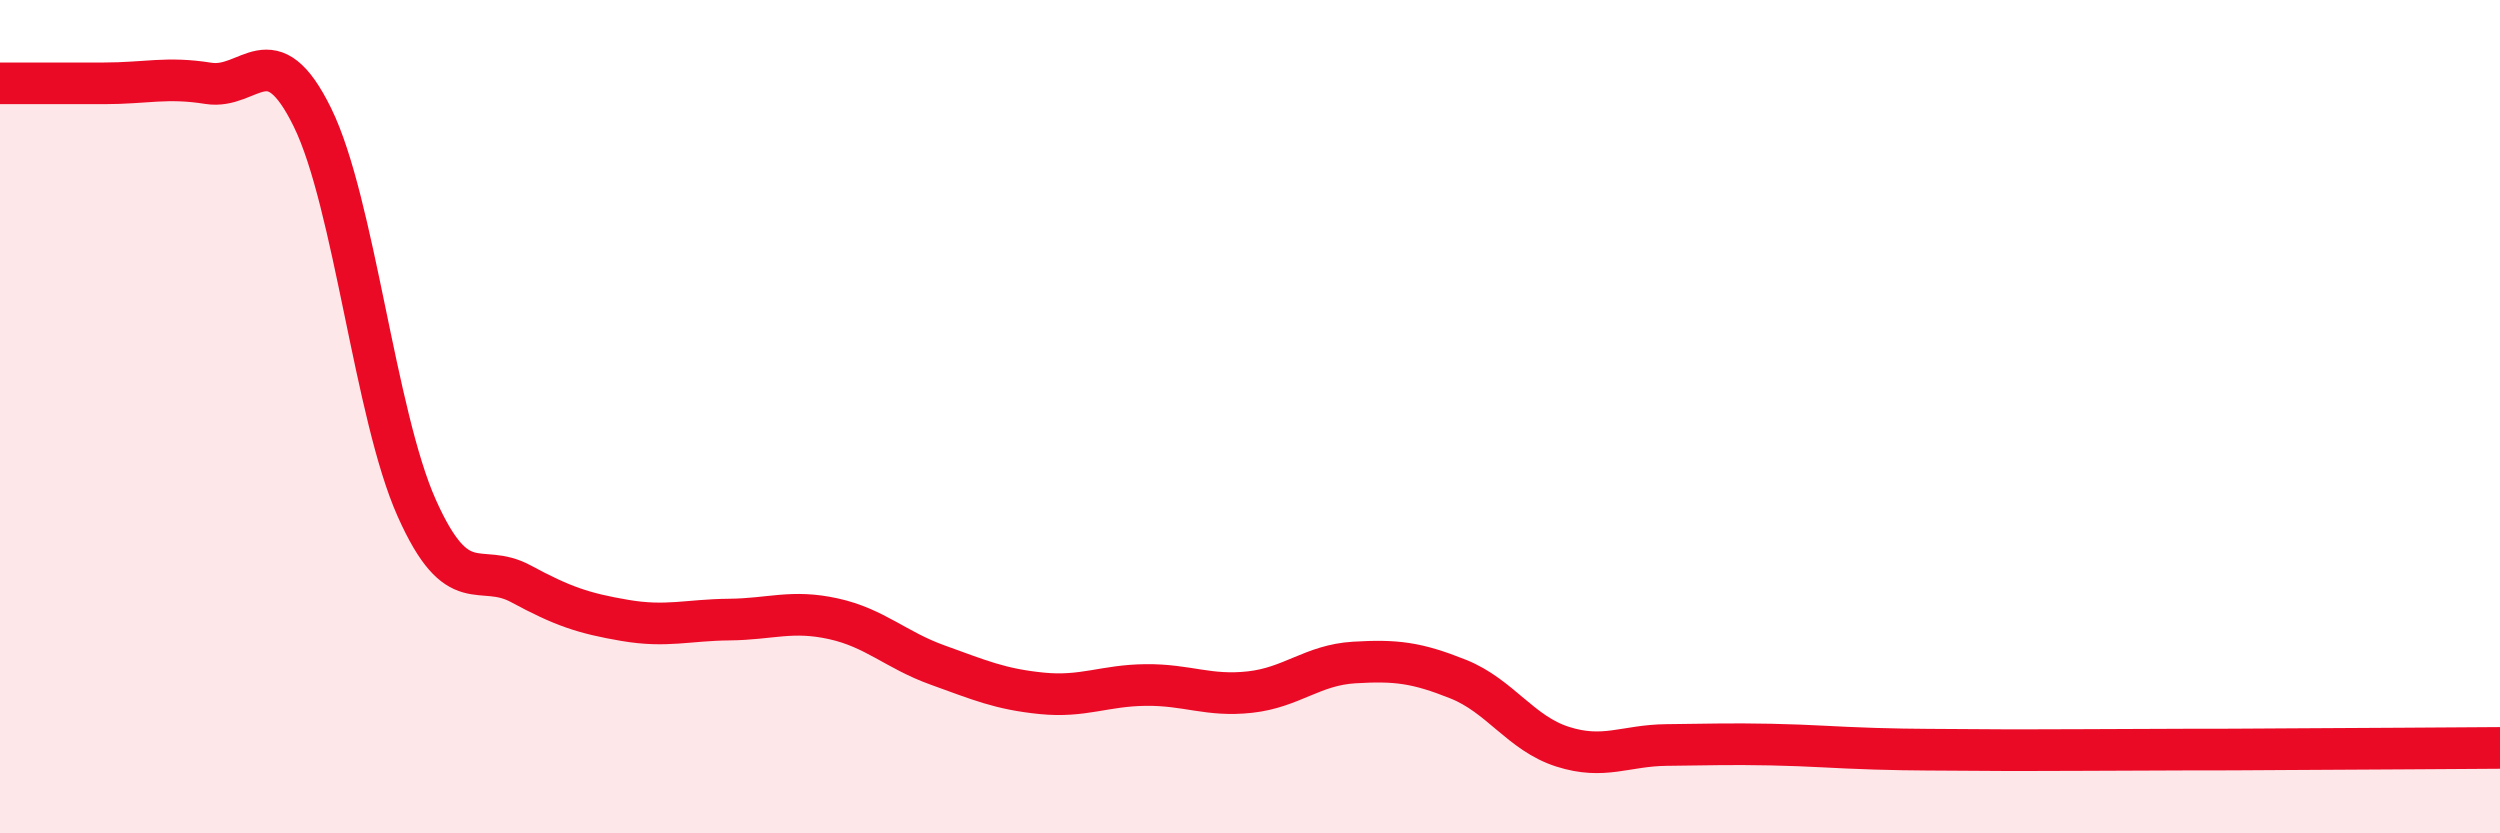 
    <svg width="60" height="20" viewBox="0 0 60 20" xmlns="http://www.w3.org/2000/svg">
      <path
        d="M 0,2 C 0.5,2 1.5,2 2.5,2 C 3.5,2 4,1.84 5,2 C 6,2.16 6.5,0.78 7.5,2.82 C 8.5,4.86 9,9.95 10,12.19 C 11,14.43 11.5,13.47 12.5,14.01 C 13.5,14.55 14,14.72 15,14.89 C 16,15.06 16.5,14.88 17.5,14.87 C 18.5,14.86 19,14.63 20,14.85 C 21,15.07 21.5,15.6 22.5,15.96 C 23.5,16.32 24,16.54 25,16.64 C 26,16.74 26.5,16.45 27.5,16.44 C 28.5,16.43 29,16.72 30,16.61 C 31,16.5 31.5,15.96 32.5,15.9 C 33.5,15.84 34,15.9 35,16.3 C 36,16.7 36.5,17.6 37.5,17.92 C 38.5,18.24 39,17.89 40,17.88 C 41,17.87 41.5,17.85 42.5,17.87 C 43.5,17.89 44,17.94 45,17.97 C 46,18 46.5,17.99 47.5,18 C 48.5,18.01 49,18 50,18 C 51,18 51.5,17.99 52.5,17.99 C 53.5,17.99 53.5,17.99 55,17.98 C 56.5,17.97 59,17.96 60,17.95L60 20L0 20Z"
        fill="#EB0A25"
        opacity="0.1"
        stroke-linecap="round"
        stroke-linejoin="round"
      />
      <path
        d="M 0,2 C 0.5,2 1.5,2 2.5,2 C 3.5,2 4,1.84 5,2 C 6,2.16 6.5,0.78 7.5,2.82 C 8.5,4.86 9,9.95 10,12.19 C 11,14.43 11.5,13.47 12.5,14.01 C 13.5,14.55 14,14.72 15,14.89 C 16,15.06 16.5,14.88 17.5,14.87 C 18.5,14.86 19,14.63 20,14.85 C 21,15.07 21.5,15.6 22.5,15.96 C 23.5,16.32 24,16.54 25,16.64 C 26,16.74 26.5,16.45 27.5,16.44 C 28.5,16.43 29,16.72 30,16.61 C 31,16.5 31.5,15.96 32.5,15.9 C 33.5,15.84 34,15.9 35,16.3 C 36,16.7 36.5,17.6 37.5,17.92 C 38.5,18.24 39,17.89 40,17.88 C 41,17.87 41.5,17.85 42.5,17.87 C 43.5,17.89 44,17.94 45,17.97 C 46,18 46.5,17.99 47.5,18 C 48.5,18.01 49,18 50,18 C 51,18 51.5,17.99 52.5,17.99 C 53.5,17.99 53.5,17.99 55,17.98 C 56.5,17.97 59,17.96 60,17.95"
        stroke="#EB0A25"
        stroke-width="1"
        fill="none"
        stroke-linecap="round"
        stroke-linejoin="round"
      />
    </svg>
  